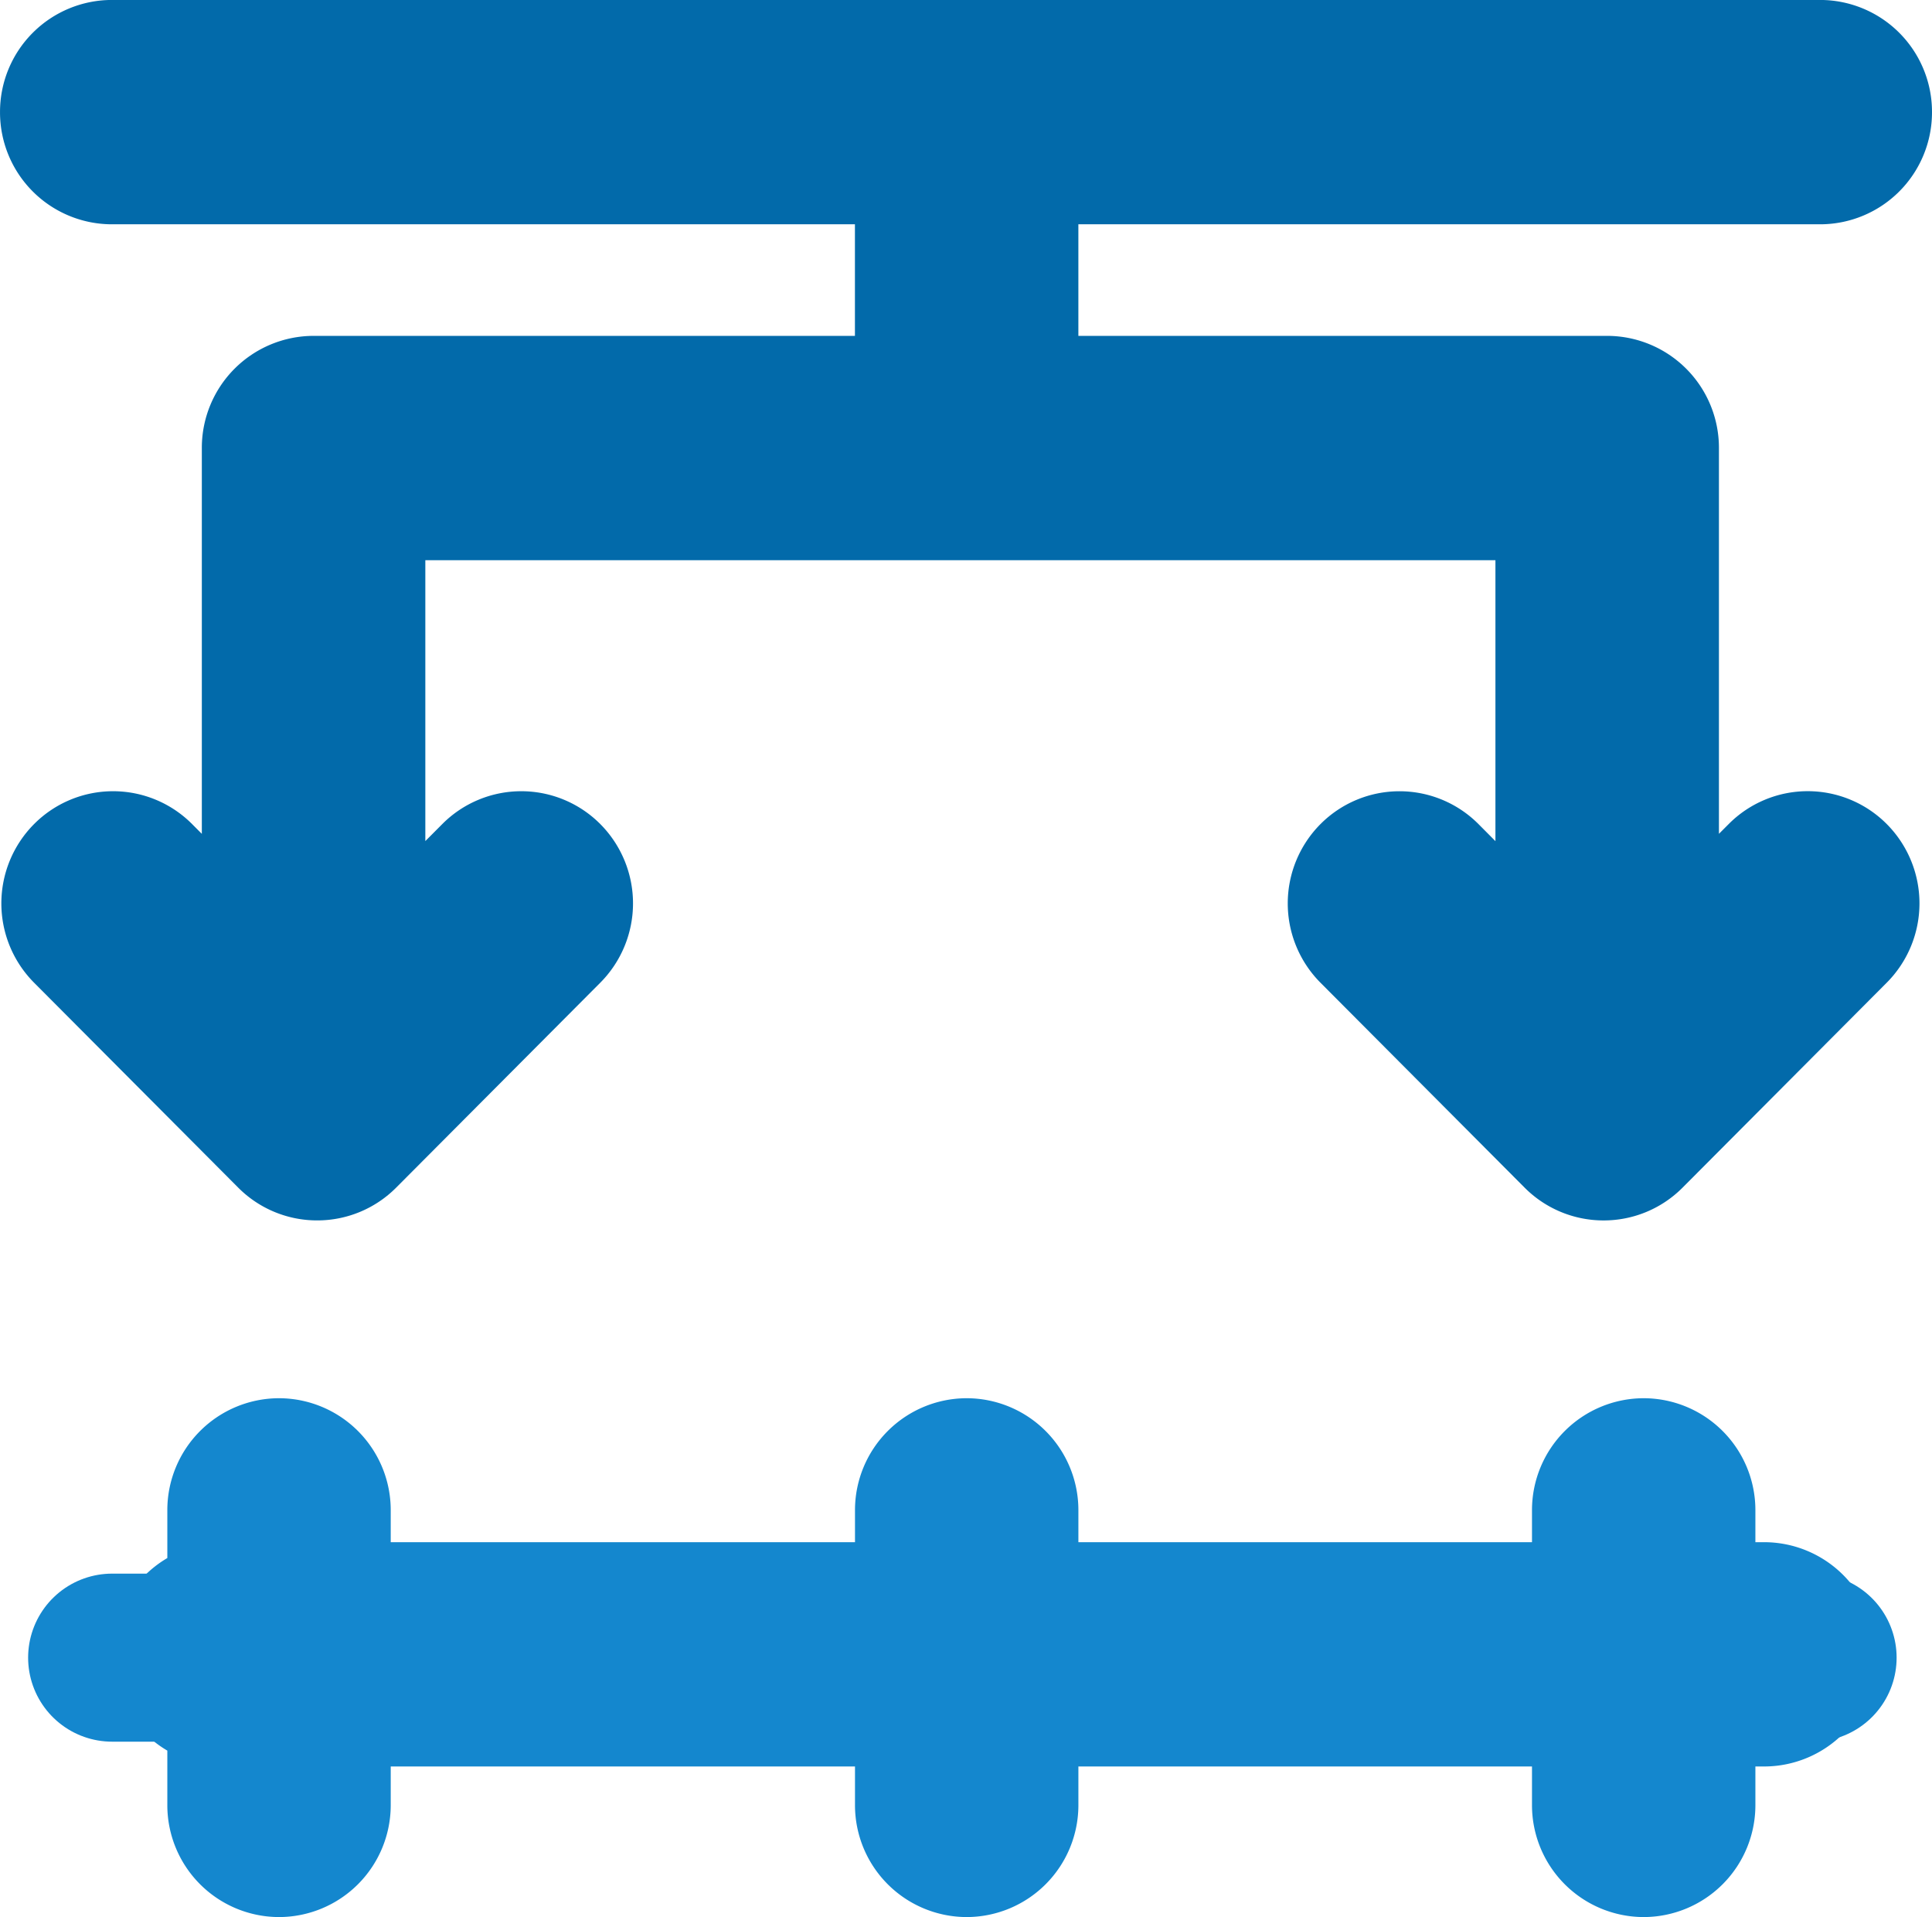 <svg id="Component_16_1" data-name="Component 16 – 1" xmlns="http://www.w3.org/2000/svg" width="92" height="91.268" viewBox="0 0 92 91.268">
  <g id="Group_1328" data-name="Group 1328">
    <path id="Path_15855" data-name="Path 15855" d="M-553.139-196.011h-.422v-1.514a5.329,5.329,0,0,0-5.319-5.34,5.329,5.329,0,0,0-5.319,5.34v1.514h-21.6v-1.514a5.329,5.329,0,0,0-5.319-5.34,5.329,5.329,0,0,0-5.319,5.34v1.514h-22.108v-1.514a5.329,5.329,0,0,0-5.319-5.34,5.329,5.329,0,0,0-5.319,5.34v2.269a5.323,5.323,0,0,0-2.631,4.584,5.323,5.323,0,0,0,2.631,4.584v2.584a5.329,5.329,0,0,0,5.319,5.34,5.329,5.329,0,0,0,5.319-5.34v-1.829h22.108v1.829a5.329,5.329,0,0,0,5.319,5.34,5.329,5.329,0,0,0,5.319-5.34v-1.829h21.6v1.829a5.329,5.329,0,0,0,5.319,5.34,5.329,5.329,0,0,0,5.319-5.34v-1.829h.422a5.329,5.329,0,0,0,5.319-5.34A5.329,5.329,0,0,0-553.139-196.011Z" transform="translate(637.151 269.431)" fill="#1487ce"/>
    <path id="Path_15856" data-name="Path 15856" d="M-545.967-213.5a5.307,5.307,0,0,0-7.524,0l-.466.466V-231.4a5.33,5.33,0,0,0-5.32-5.34H-584.46v-5.312h35.329a5.33,5.33,0,0,0,5.32-5.34,5.33,5.33,0,0,0-5.32-5.34h-81.359a5.33,5.33,0,0,0-5.32,5.34,5.33,5.33,0,0,0,5.32,5.34h35.39v5.312h-25.78a5.33,5.33,0,0,0-5.32,5.34v18.368l-.464-.466a5.307,5.307,0,0,0-7.524,0,5.354,5.354,0,0,0,0,7.552l9.718,9.754a5.3,5.3,0,0,0,3.763,1.563,5.3,5.3,0,0,0,3.763-1.563l9.718-9.754a5.354,5.354,0,0,0,0-7.552,5.307,5.307,0,0,0-7.524,0l-.807.81V-226.06H-564.6v13.375l-.807-.812a5.308,5.308,0,0,0-7.524,0,5.354,5.354,0,0,0,0,7.552l9.719,9.754a5.3,5.3,0,0,0,3.763,1.563,5.294,5.294,0,0,0,3.762-1.563l9.719-9.754A5.354,5.354,0,0,0-545.967-213.5Z" transform="translate(635.811 252.73)" fill="#026aaa"/>
  </g>
  <path id="Path_15871" data-name="Path 15871" d="M0,0H80.976" transform="translate(5.339 78.917)" fill="#1487ce" stroke="#1487ce" stroke-linecap="round" stroke-width="8"/>
</svg>
